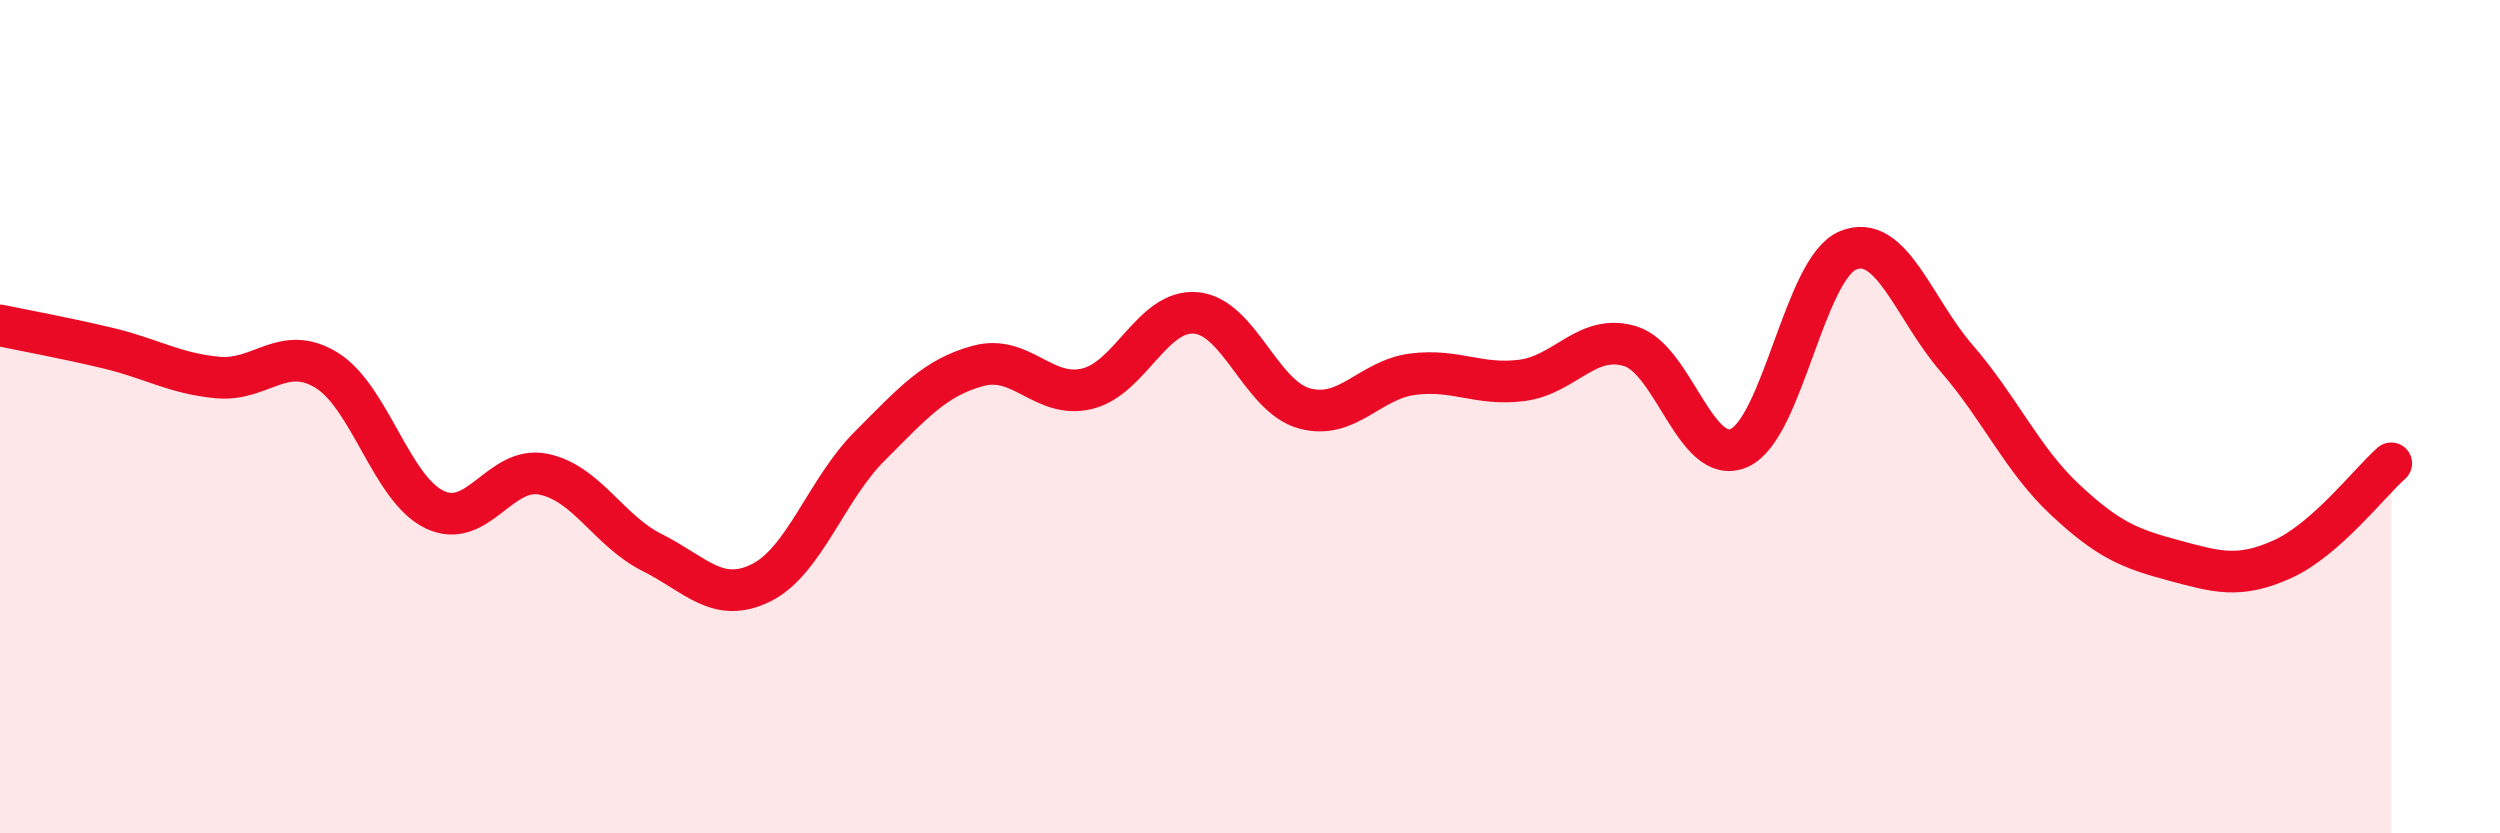 
    <svg width="60" height="20" viewBox="0 0 60 20" xmlns="http://www.w3.org/2000/svg">
      <path
        d="M 0,7.81 C 0.52,7.92 1.57,8.11 2.61,8.36 C 3.65,8.61 4.18,8.96 5.22,9.06 C 6.26,9.16 6.79,8.25 7.83,8.88 C 8.87,9.51 9.39,11.73 10.43,12.23 C 11.47,12.73 12,11.17 13.04,11.38 C 14.08,11.59 14.61,12.74 15.65,13.26 C 16.69,13.78 17.22,14.5 18.26,13.99 C 19.3,13.48 19.83,11.75 20.87,10.71 C 21.91,9.67 22.44,9.06 23.48,8.78 C 24.52,8.5 25.05,9.58 26.09,9.33 C 27.13,9.08 27.66,7.42 28.7,7.51 C 29.74,7.6 30.26,9.51 31.3,9.8 C 32.34,10.09 32.87,9.11 33.91,8.98 C 34.95,8.85 35.48,9.26 36.52,9.13 C 37.56,9 38.09,7.99 39.13,8.31 C 40.17,8.63 40.7,11.21 41.74,10.75 C 42.78,10.29 43.31,6.44 44.35,6.01 C 45.39,5.58 45.92,7.4 46.96,8.6 C 48,9.8 48.53,11.03 49.57,12 C 50.61,12.97 51.13,13.17 52.17,13.45 C 53.21,13.73 53.74,13.89 54.78,13.42 C 55.82,12.95 56.87,11.58 57.39,11.12L57.39 20L0 20Z"
        fill="#EB0A25"
        opacity="0.1"
        stroke-linecap="round"
        stroke-linejoin="round"
      />
      <path
        d="M 0,7.81 C 0.52,7.92 1.57,8.11 2.61,8.36 C 3.65,8.61 4.18,8.96 5.22,9.06 C 6.26,9.16 6.79,8.25 7.83,8.88 C 8.87,9.51 9.39,11.73 10.43,12.23 C 11.47,12.73 12,11.17 13.04,11.38 C 14.08,11.59 14.61,12.74 15.65,13.26 C 16.69,13.78 17.22,14.5 18.26,13.99 C 19.3,13.48 19.83,11.75 20.87,10.71 C 21.91,9.67 22.44,9.06 23.48,8.78 C 24.52,8.5 25.05,9.58 26.09,9.33 C 27.13,9.08 27.66,7.42 28.7,7.51 C 29.74,7.6 30.26,9.51 31.3,9.8 C 32.34,10.09 32.87,9.11 33.91,8.98 C 34.95,8.85 35.48,9.26 36.52,9.13 C 37.56,9 38.09,7.99 39.13,8.31 C 40.17,8.63 40.7,11.21 41.74,10.75 C 42.78,10.29 43.31,6.44 44.35,6.01 C 45.39,5.58 45.92,7.4 46.96,8.6 C 48,9.8 48.53,11.03 49.57,12 C 50.61,12.97 51.13,13.17 52.17,13.45 C 53.21,13.73 53.74,13.89 54.78,13.42 C 55.82,12.95 56.87,11.58 57.39,11.12"
        stroke="#EB0A25"
        stroke-width="1"
        fill="none"
        stroke-linecap="round"
        stroke-linejoin="round"
      />
    </svg>
  